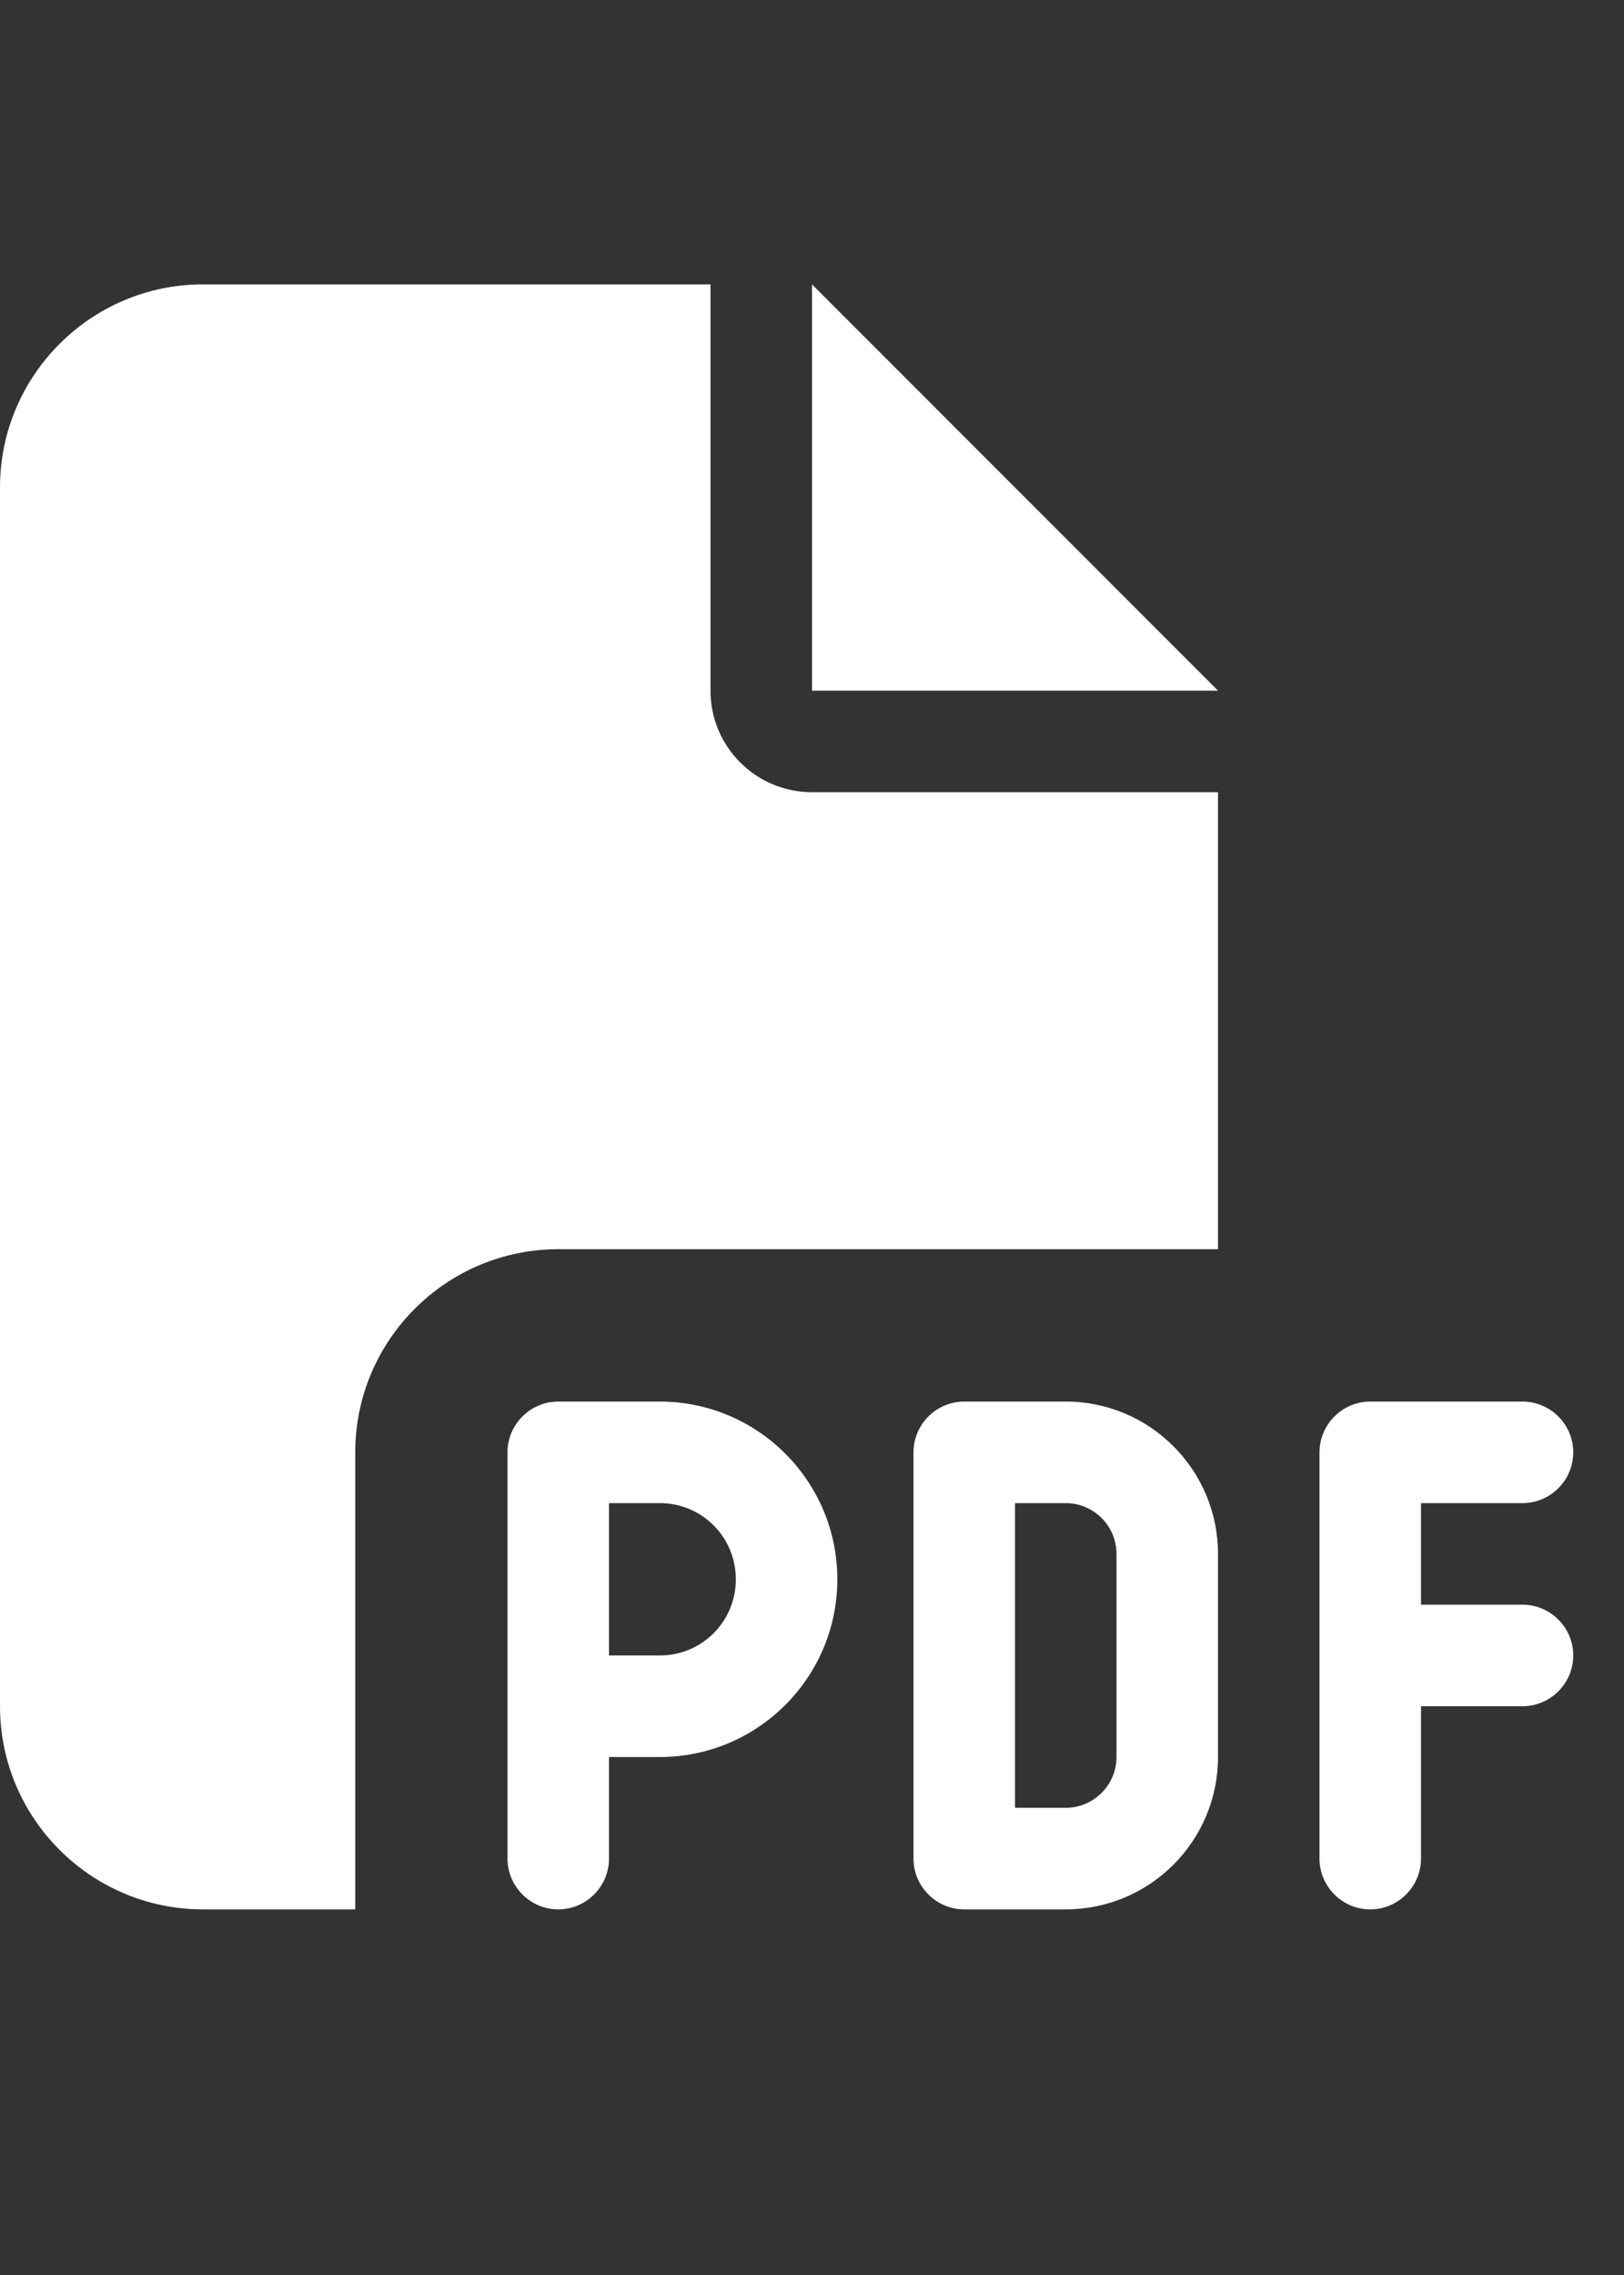 <svg width="20" height="28" viewBox="0 0 20 28" fill="none" xmlns="http://www.w3.org/2000/svg">
<rect x="0" y="0" width="20" height="28" fill="#333333" stroke="none"/>
<g clip-path="url(#clip0_148_14713)">
<path d="M0 6C0 4.621 1.121 3.5 2.5 3.5H8.75V8.5C8.75 9.191 9.309 9.75 10 9.75H15V15.375H6.875C5.496 15.375 4.375 16.496 4.375 17.875V23.5H2.5C1.121 23.5 0 22.379 0 21V6ZM15 8.5H10V3.5L15 8.5ZM6.875 17.25H8.125C9.332 17.25 10.312 18.23 10.312 19.438C10.312 20.645 9.332 21.625 8.125 21.625H7.5V22.875C7.5 23.219 7.219 23.5 6.875 23.5C6.531 23.5 6.25 23.219 6.25 22.875V21V17.875C6.25 17.531 6.531 17.25 6.875 17.25ZM8.125 20.375C8.645 20.375 9.062 19.957 9.062 19.438C9.062 18.918 8.645 18.5 8.125 18.5H7.5V20.375H8.125ZM11.875 17.25H13.125C14.16 17.25 15 18.09 15 19.125V21.625C15 22.66 14.16 23.5 13.125 23.5H11.875C11.531 23.5 11.25 23.219 11.25 22.875V17.875C11.25 17.531 11.531 17.25 11.875 17.25ZM13.125 22.25C13.469 22.25 13.75 21.969 13.75 21.625V19.125C13.75 18.781 13.469 18.5 13.125 18.5H12.5V22.25H13.125ZM16.25 17.875C16.25 17.531 16.531 17.25 16.875 17.25H18.75C19.094 17.25 19.375 17.531 19.375 17.875C19.375 18.219 19.094 18.5 18.75 18.5H17.5V19.75H18.75C19.094 19.75 19.375 20.031 19.375 20.375C19.375 20.719 19.094 21 18.75 21H17.5V22.875C17.5 23.219 17.219 23.5 16.875 23.5C16.531 23.5 16.25 23.219 16.25 22.875V20.375V17.875Z" fill="white"/>
</g>
<defs>
<clipPath id="clip0_148_14713">
<rect width="20" height="20" fill="white" transform="translate(0 3.5)"/>
</clipPath>
</defs>
</svg>
